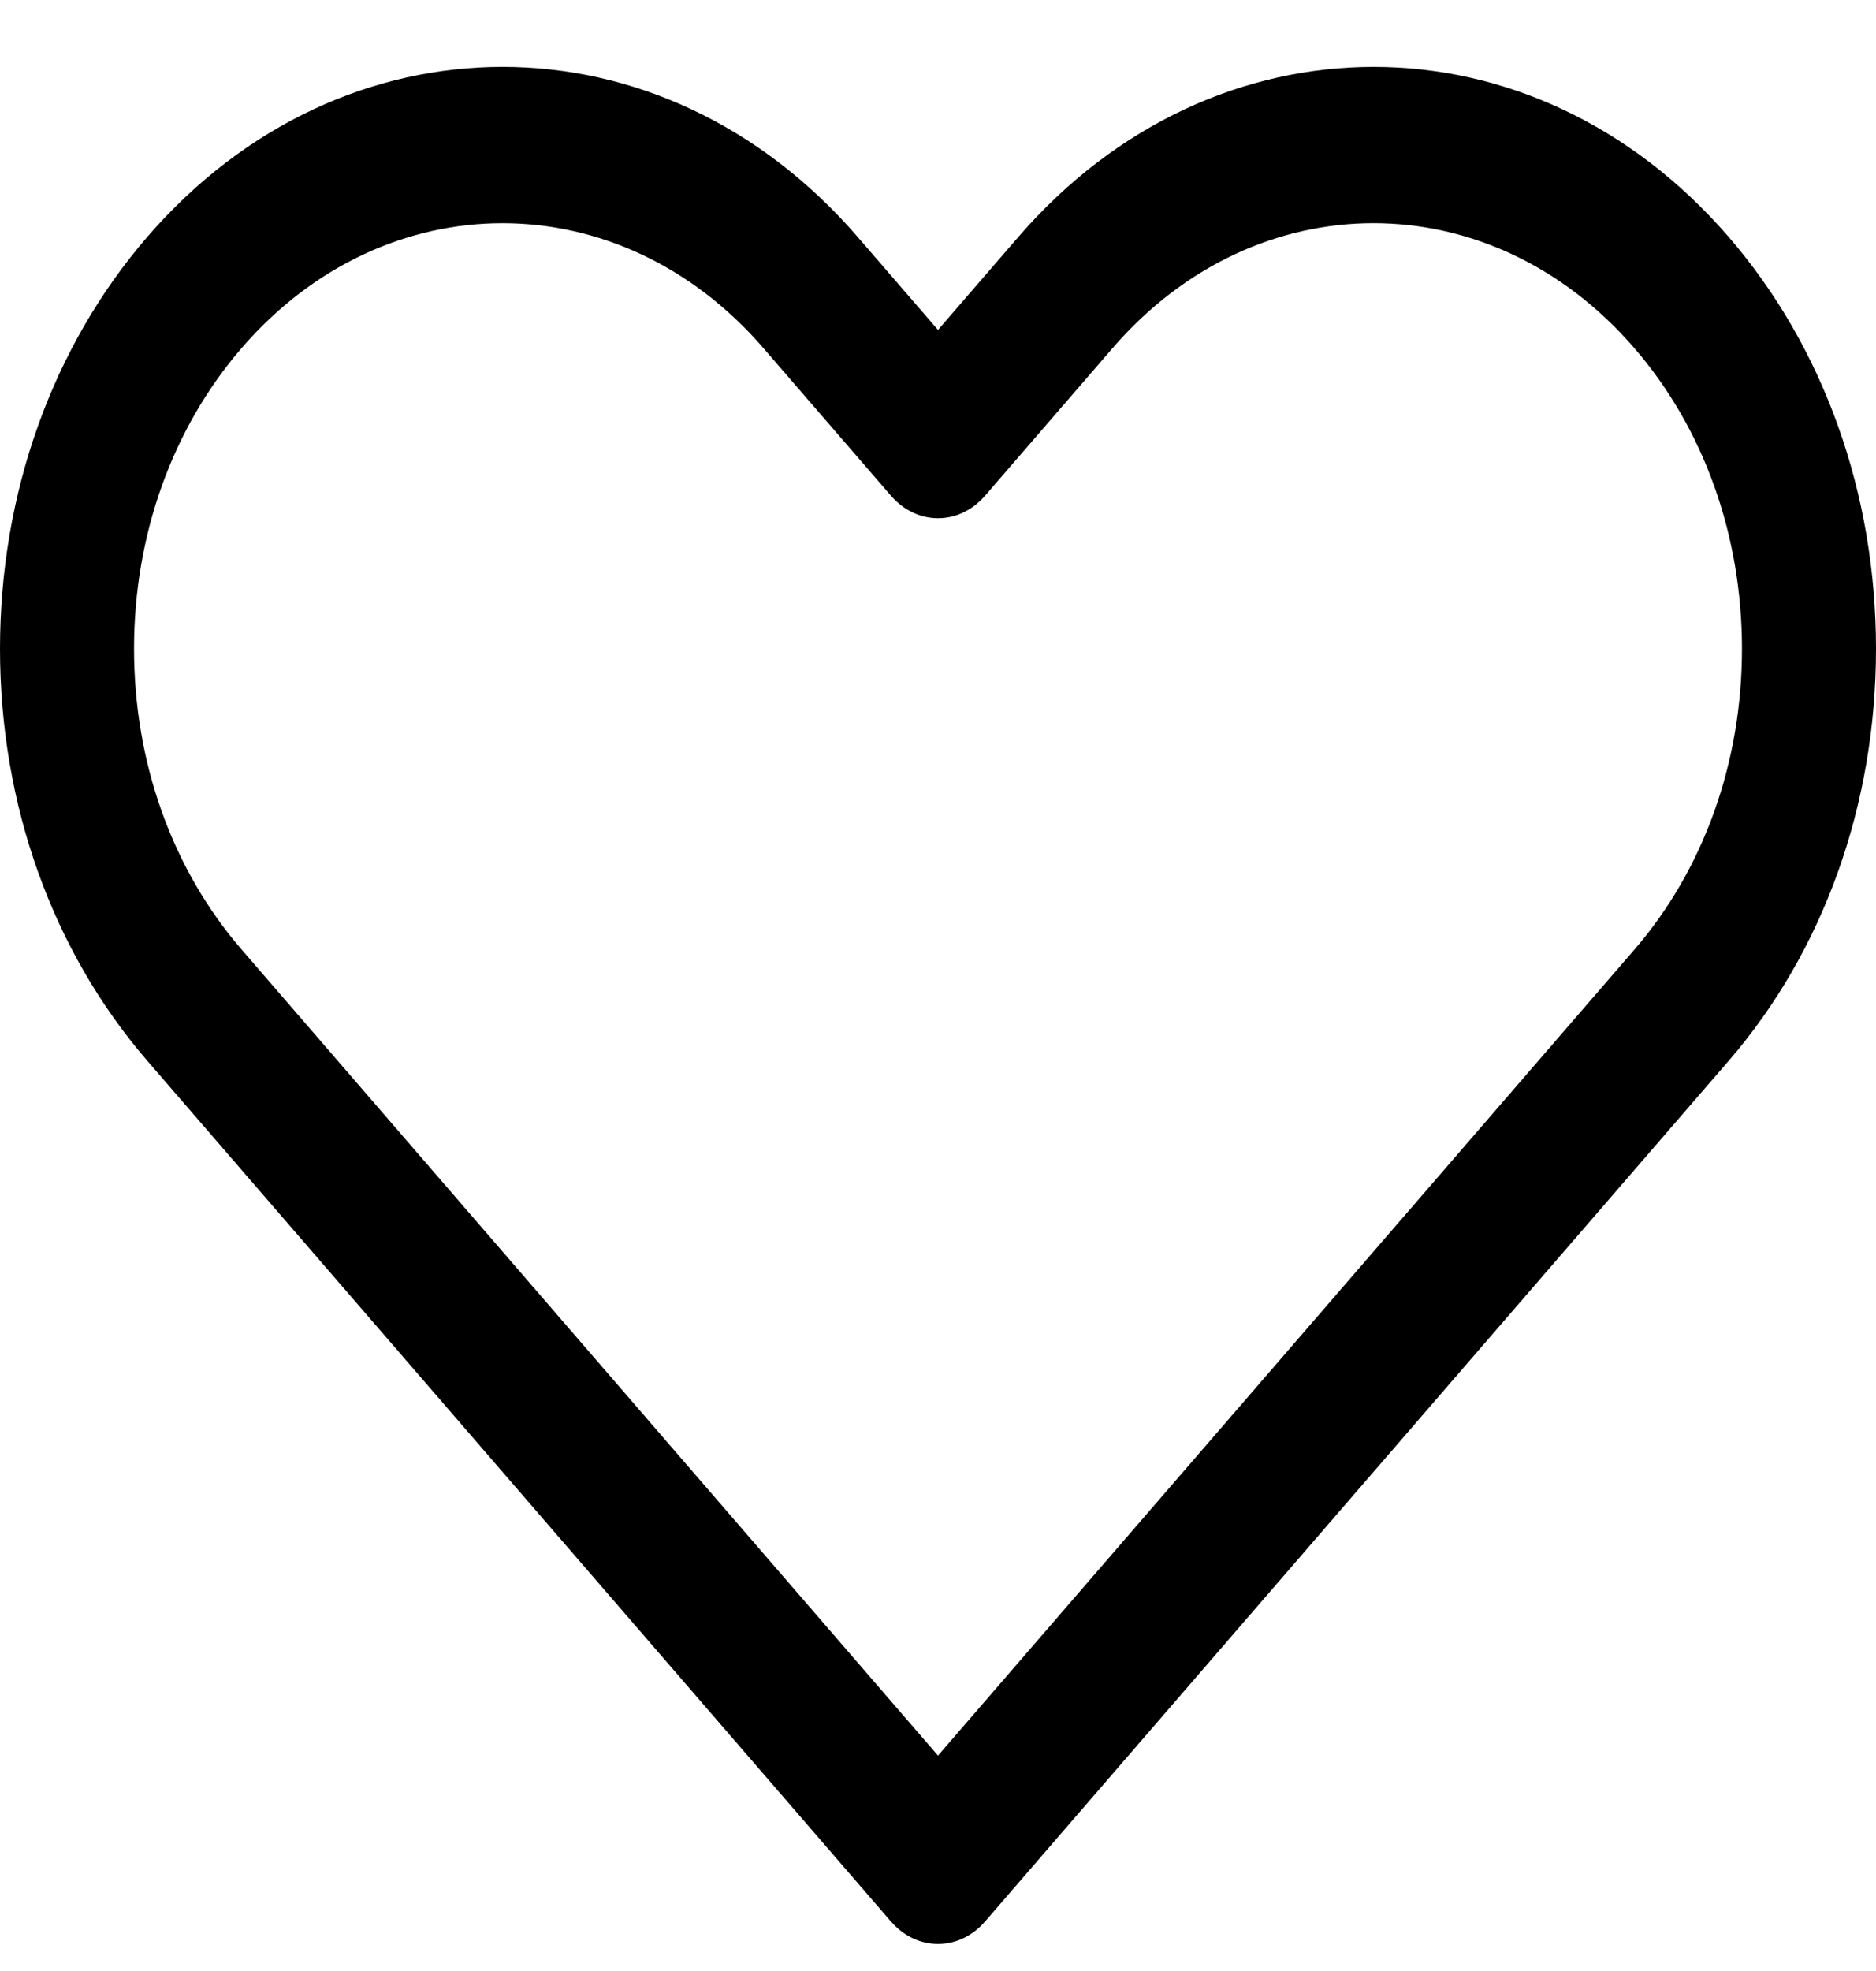 <svg width="20" height="21" viewBox="0 0 20 21" fill="none" xmlns="http://www.w3.org/2000/svg">
<path d="M10 20.712C9.818 20.712 9.636 20.632 9.497 20.471L1.571 11.303C0.558 10.131 0 8.572 0 6.913C0 5.255 0.558 3.695 1.571 2.523C3.659 0.109 7.055 0.108 9.143 2.524L10 3.515L10.857 2.524C12.945 0.109 16.341 0.108 18.429 2.524C19.442 3.696 20 5.255 20 6.913C20 8.571 19.442 10.131 18.429 11.303L10.503 20.471C10.364 20.632 10.182 20.712 10 20.712ZM5.357 2.378C4.35 2.378 3.343 2.821 2.577 3.707C1.836 4.564 1.429 5.703 1.429 6.913C1.429 8.123 1.836 9.262 2.577 10.118L10 18.705L17.423 10.119C18.164 9.262 18.571 8.124 18.571 6.913C18.571 5.703 18.164 4.564 17.423 3.708C15.89 1.934 13.395 1.935 11.863 3.707L10.503 5.28C10.225 5.602 9.775 5.602 9.497 5.28L8.137 3.707C7.371 2.821 6.364 2.378 5.357 2.378Z" fill="black"/>
</svg>
